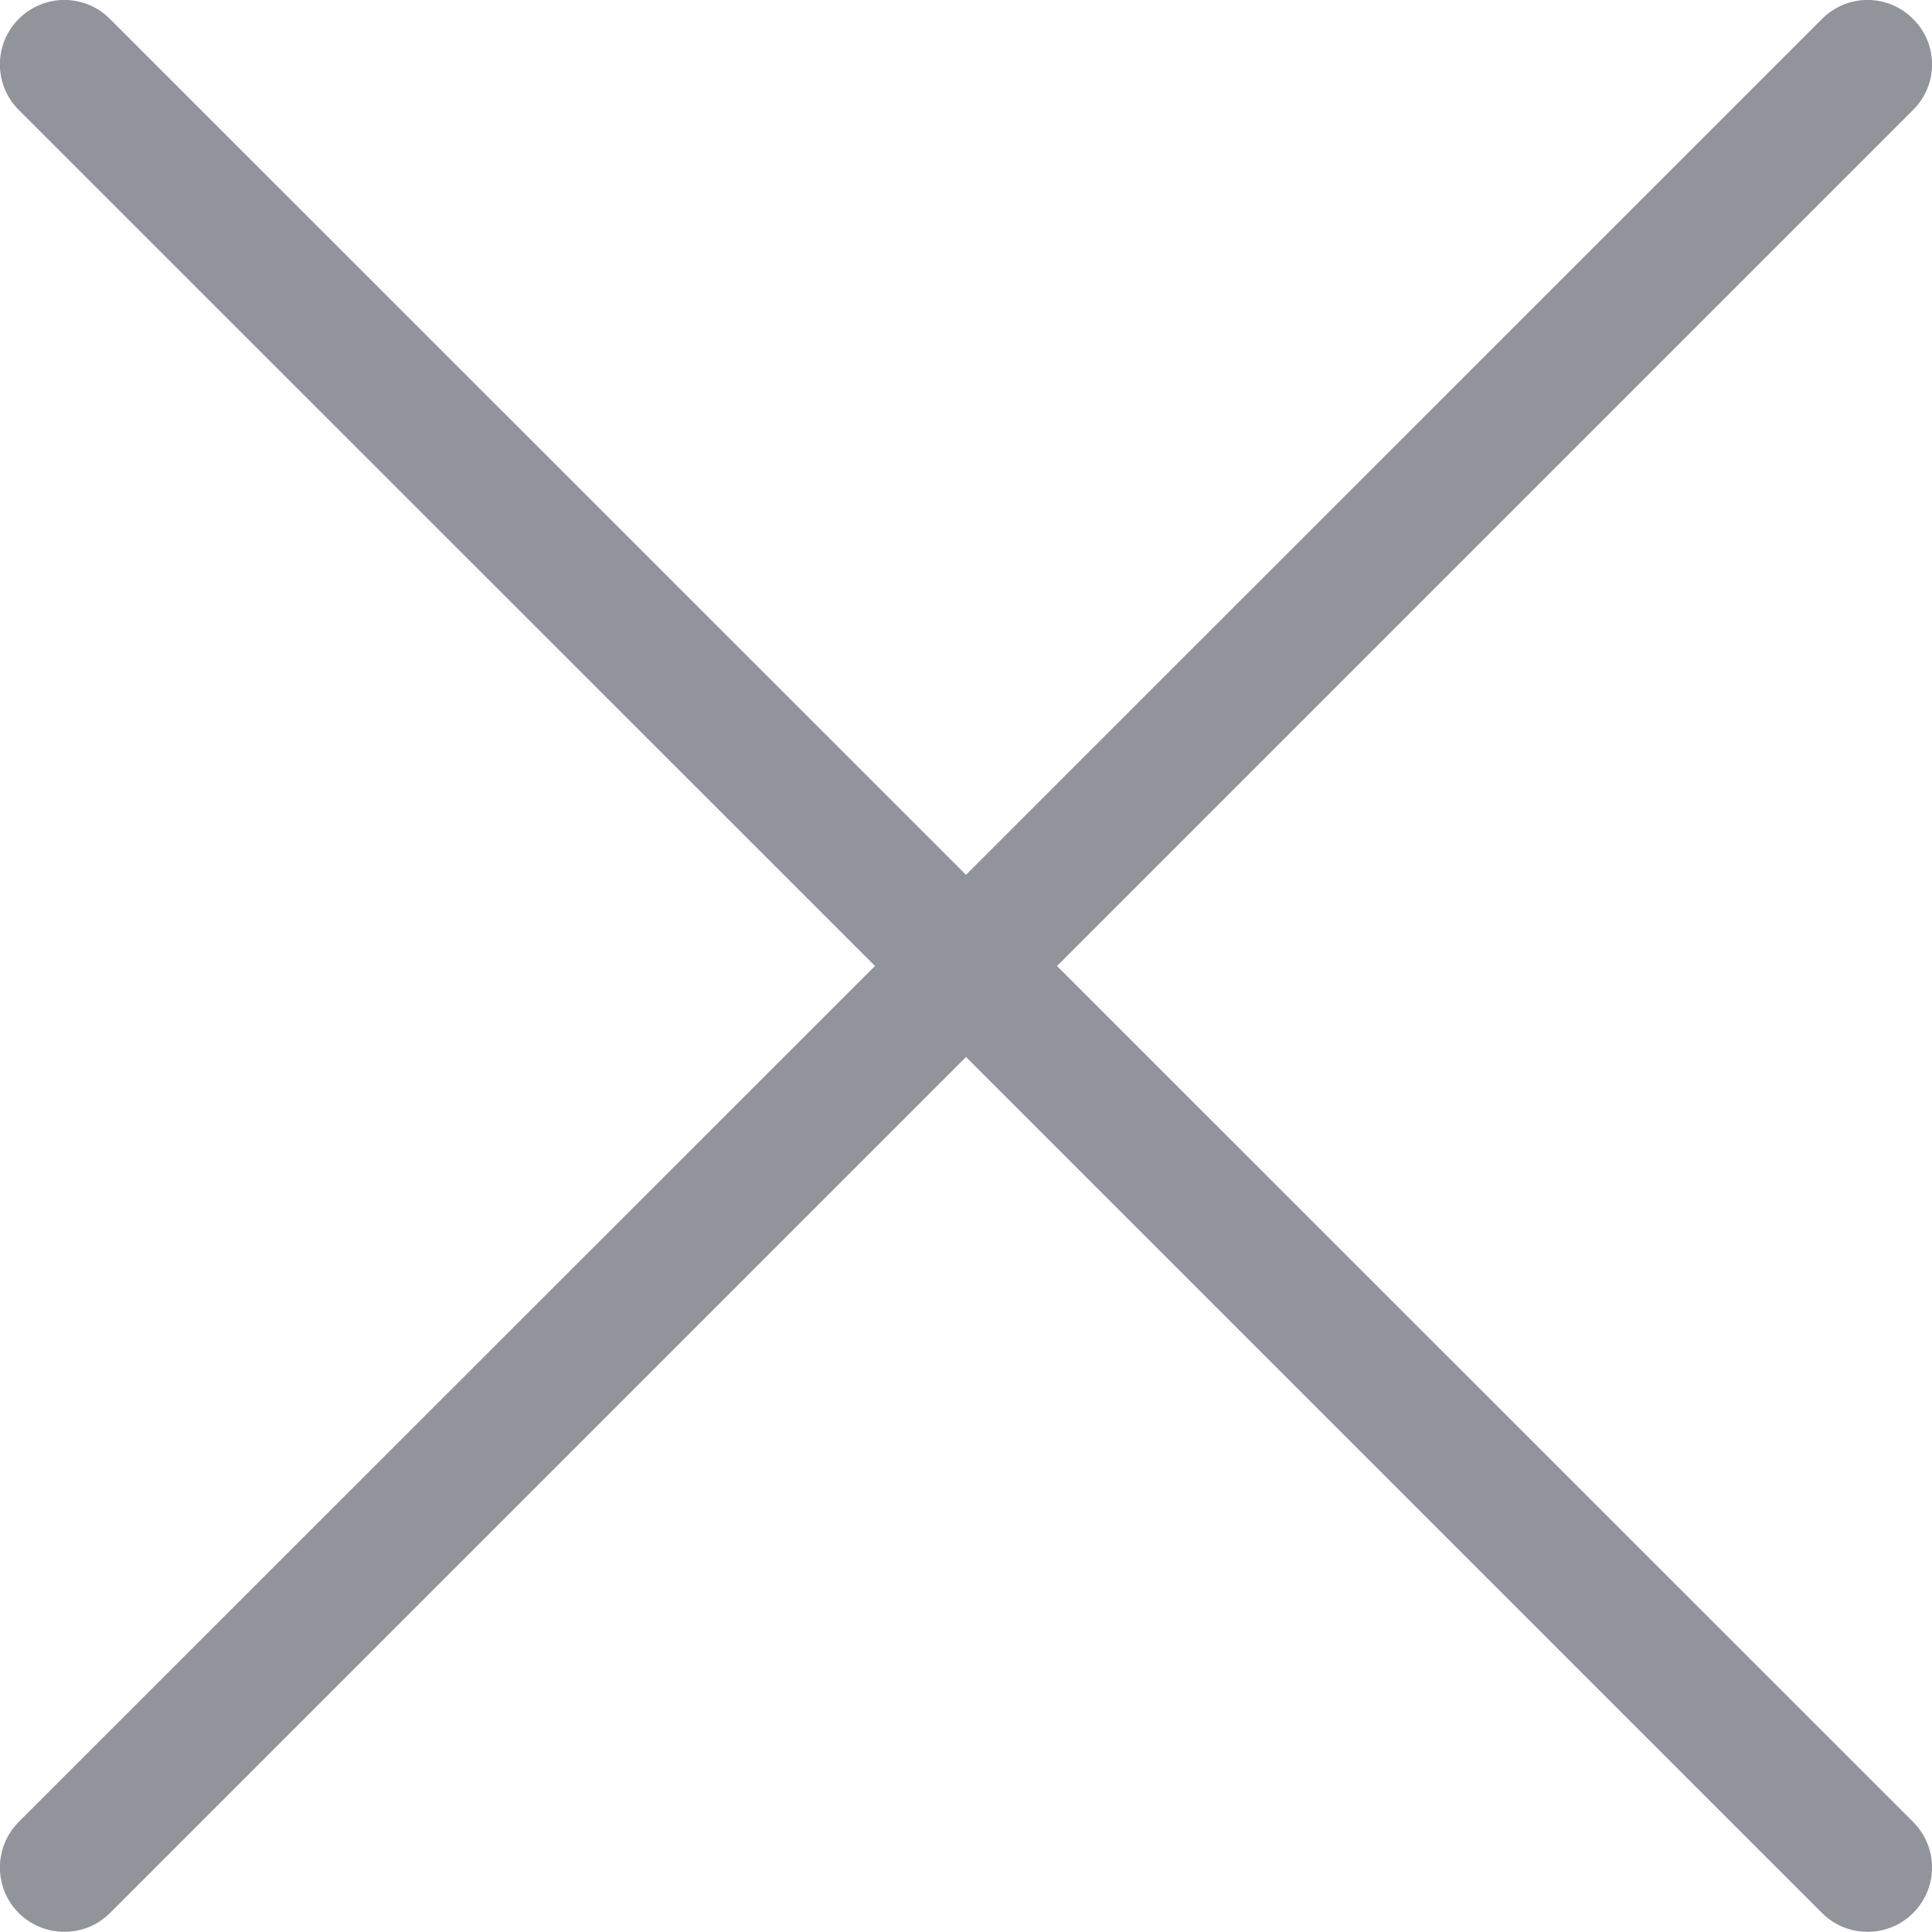 <?xml version="1.0" encoding="UTF-8"?>
<svg width="10px" height="10px" viewBox="0 0 10 10" version="1.1" xmlns="http://www.w3.org/2000/svg" xmlns:xlink="http://www.w3.org/1999/xlink">
    <title>ICON / close / grau</title>
    <g id="Symbols" stroke="none" stroke-width="1" fill="none" fill-rule="evenodd">
        <g id="contact-auf" transform="translate(-1, -1)" fill="#92949C">
            <g id="Group" transform="translate(-5, -5)">
                <g transform="translate(6, 6)" id="ICON-/-close-/-grau">
                    <path d="M5.471,5 L9.902,0.569 C10.033,0.439 10.033,0.228 9.902,0.098 C9.772,-0.033 9.561,-0.033 9.431,0.098 L5,4.528 L0.569,0.098 C0.439,-0.033 0.228,-0.033 0.097,0.098 C-0.033,0.228 -0.033,0.439 0.097,0.569 L4.529,5 L0.097,9.43 C-0.033,9.561 -0.033,9.771 0.097,9.902 C0.163,9.967 0.248,9.999 0.333,9.999 C0.419,9.999 0.504,9.967 0.569,9.902 L5,5.471 L9.431,9.902 C9.496,9.967 9.581,9.999 9.667,9.999 C9.752,9.999 9.837,9.967 9.902,9.902 C10.033,9.771 10.033,9.561 9.902,9.43 L5.471,5 Z" id="Fill-1"></path>
                </g>
            </g>
        </g>
    </g>
</svg>